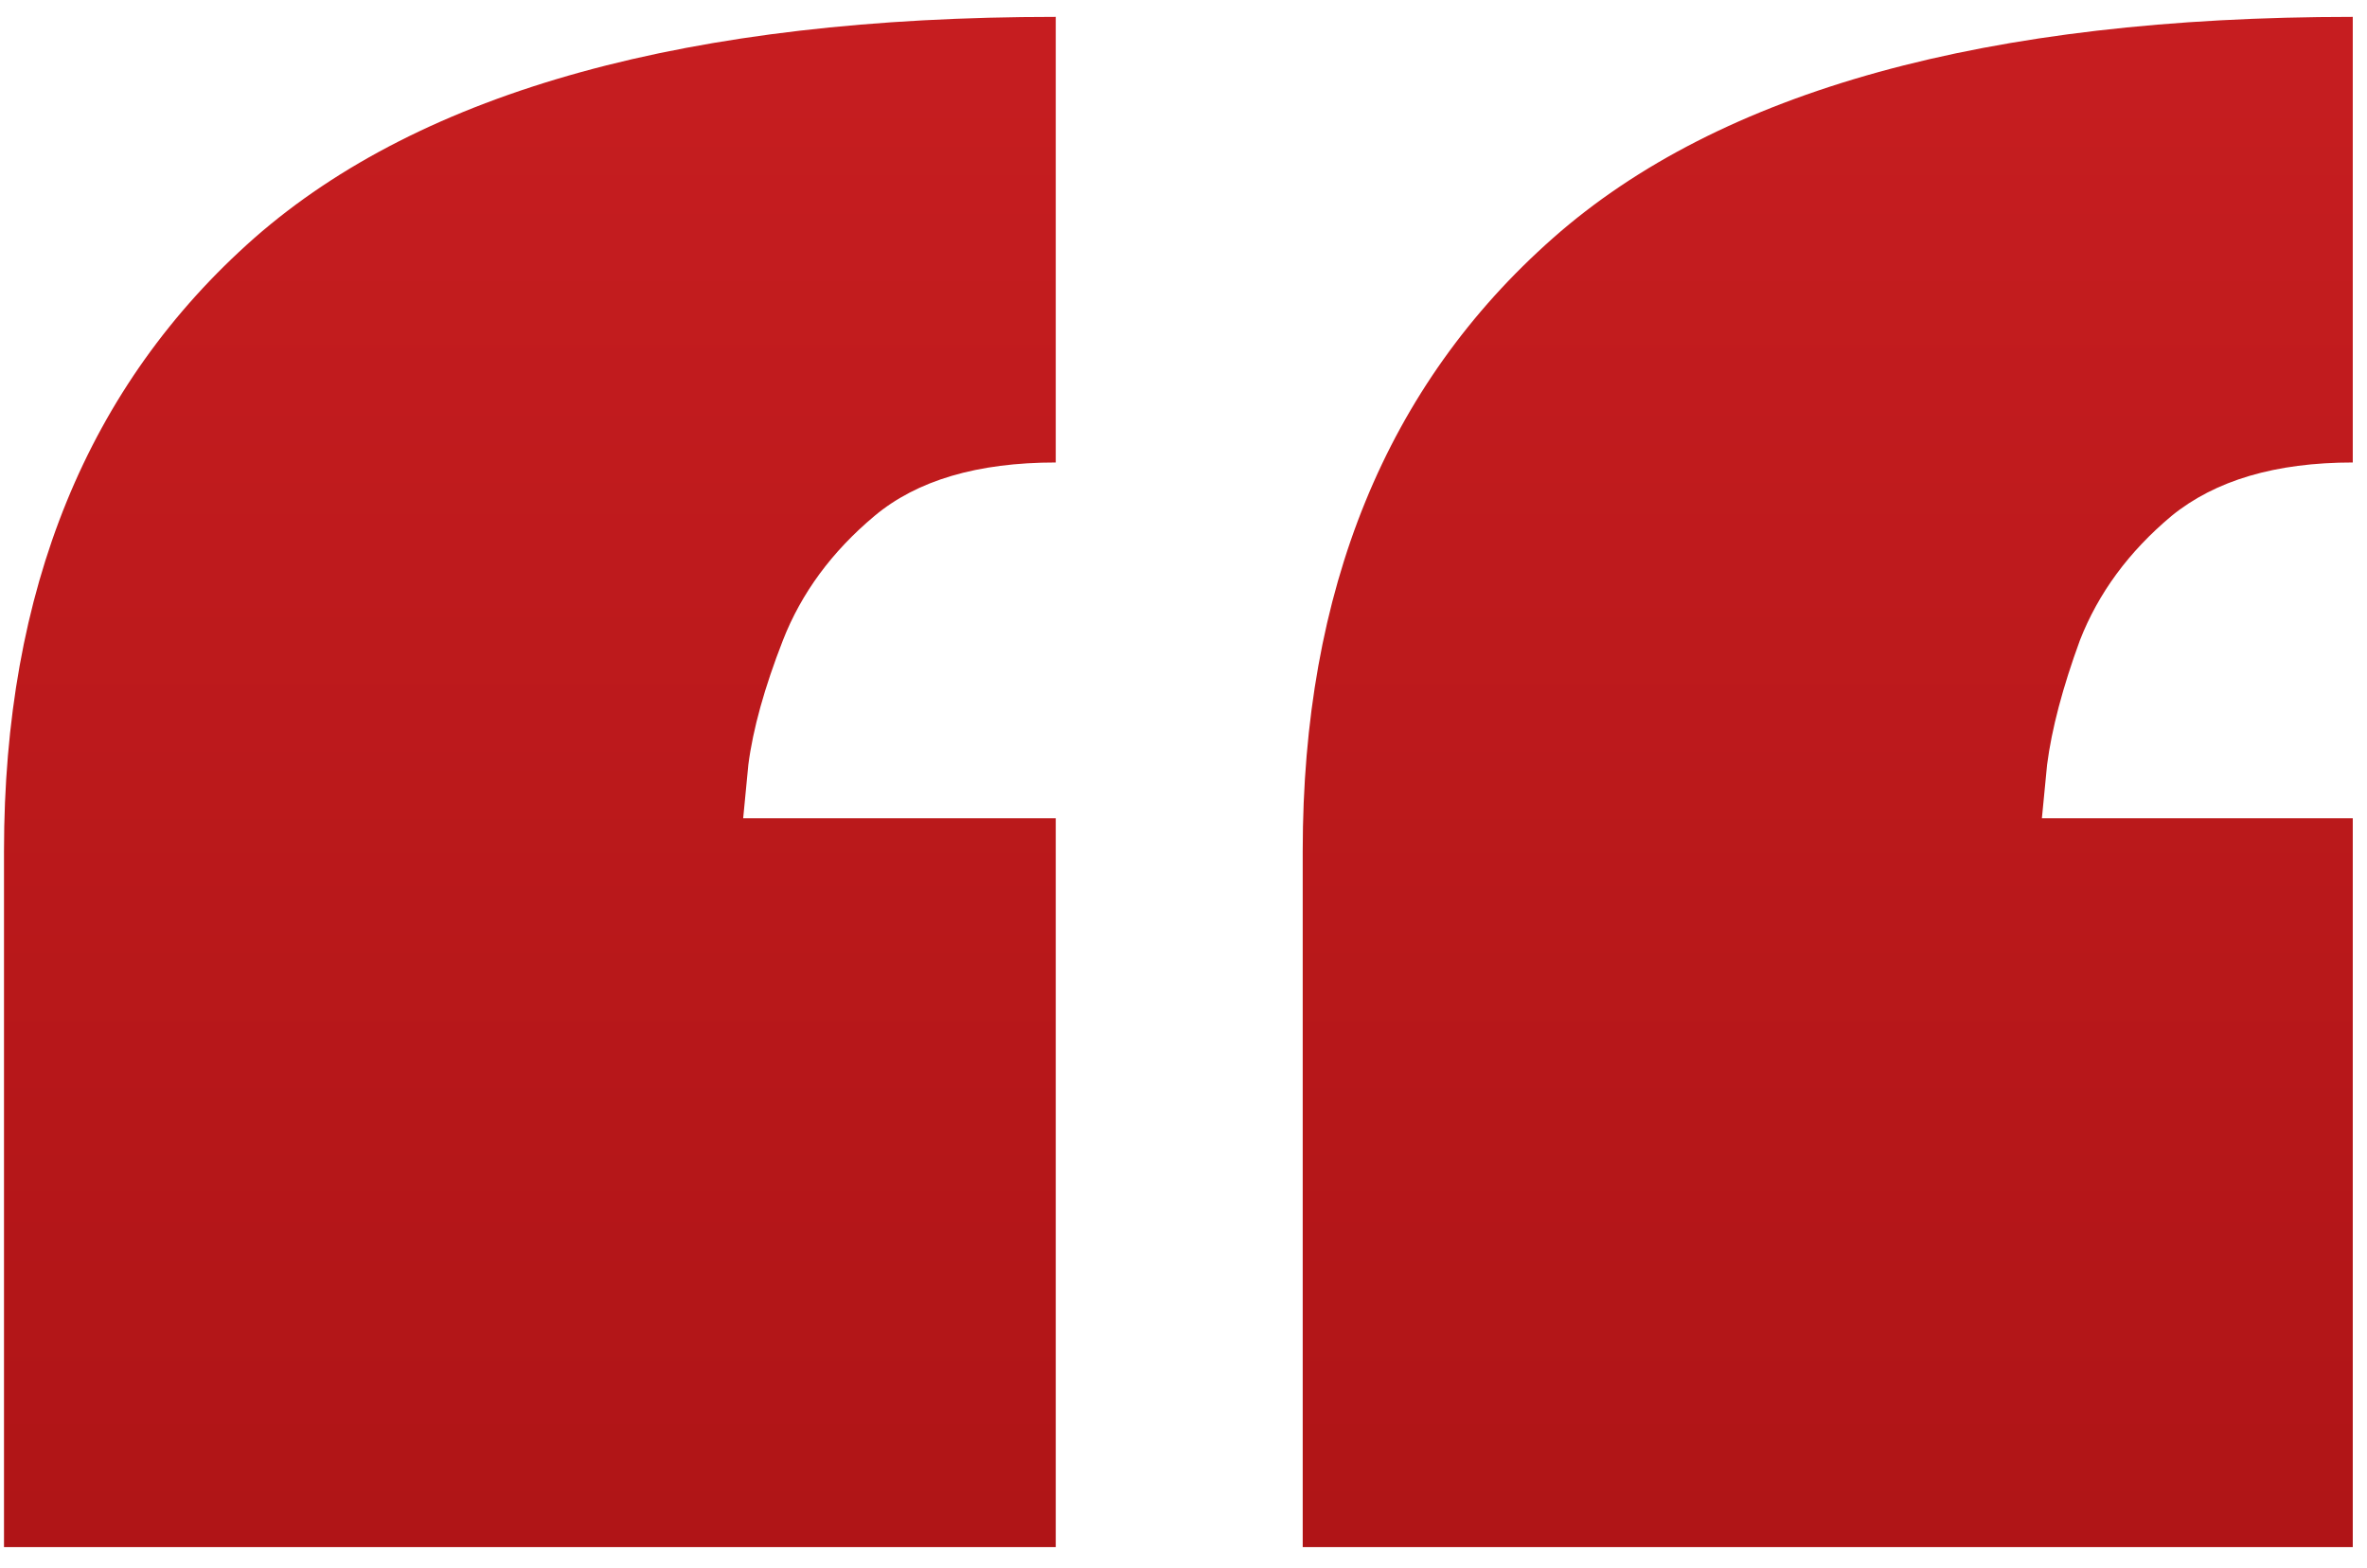 <svg width="77" height="51" viewBox="0 0 77 51" fill="none" xmlns="http://www.w3.org/2000/svg">
<path d="M34.344 15.044C31.798 15.044 29.831 15.624 28.445 16.785C27.06 17.946 26.067 19.295 25.468 20.83C24.869 22.366 24.494 23.714 24.344 24.875C24.232 26.037 24.176 26.617 24.176 26.617H34.344V50.326H0.13V27.684C0.13 19.182 2.845 12.534 8.276 7.74C13.745 2.946 22.434 0.549 34.344 0.549V15.044ZM76.537 15.044C74.027 15.044 72.061 15.624 70.638 16.785C69.252 17.946 68.259 19.295 67.66 20.83C67.098 22.366 66.743 23.714 66.593 24.875C66.48 26.037 66.424 26.617 66.424 26.617H76.537V50.326H42.378V27.684C42.378 19.182 45.094 12.534 50.525 7.74C55.956 2.946 64.626 0.549 76.537 0.549V15.044Z" fill="url(#paint0_linear_206_6094)"/>
<defs>
<linearGradient id="paint0_linear_206_6094" x1="39.334" y1="102.092" x2="39.334" y2="-46.617" gradientUnits="userSpaceOnUse">
<stop stop-color="#980B0D"/>
<stop offset="1" stop-color="#DC2629"/>
</linearGradient>
</defs>
</svg>
